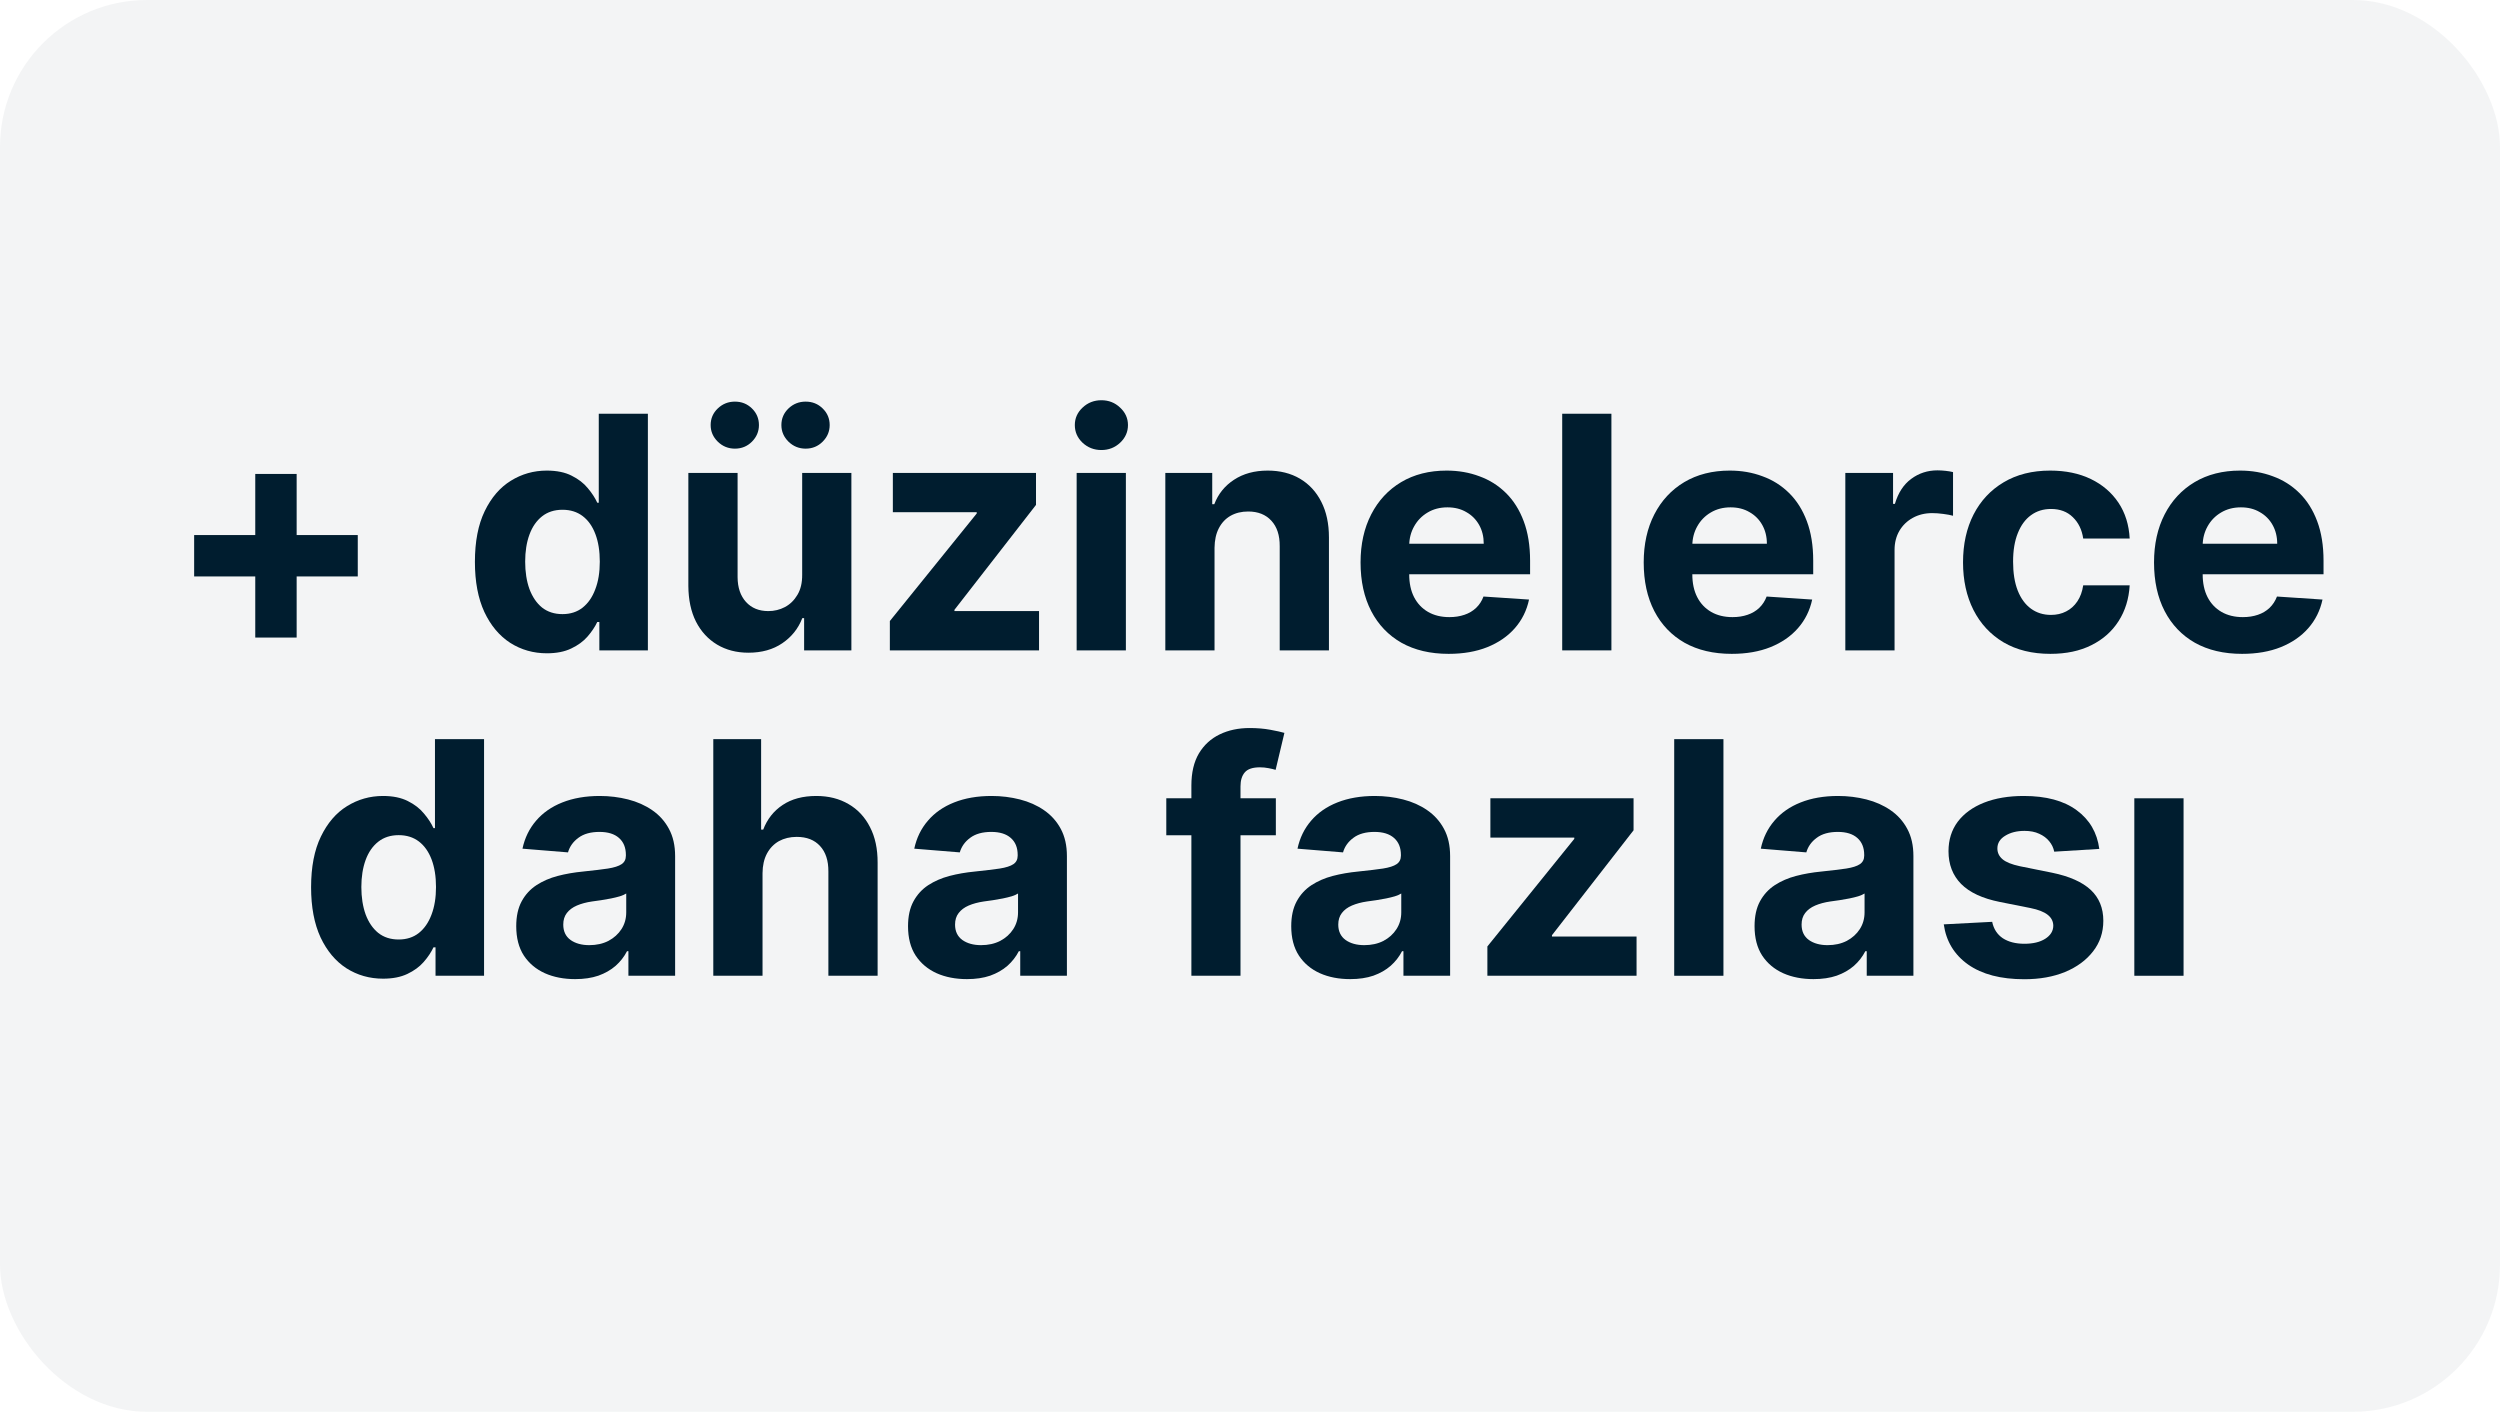 <svg width="85" height="48" viewBox="0 0 85 48" fill="none" xmlns="http://www.w3.org/2000/svg">
<rect width="85" height="48" rx="5" fill="#001D2F" fill-opacity="0.05"/>
<path d="M8.679 21.677V16.114H10.086V21.677H8.679ZM6.601 19.599V18.192H12.164V19.599H6.601Z" fill="#001D2F"/>
<path d="M18.594 22.212C18.136 22.212 17.721 22.094 17.349 21.858C16.98 21.619 16.686 21.27 16.469 20.809C16.254 20.345 16.147 19.777 16.147 19.104C16.147 18.412 16.258 17.837 16.48 17.379C16.703 16.918 16.999 16.574 17.368 16.346C17.74 16.115 18.148 16 18.59 16C18.928 16 19.21 16.058 19.435 16.173C19.663 16.286 19.846 16.427 19.985 16.597C20.126 16.765 20.234 16.93 20.307 17.092H20.358V14.067H22.028V22.113H20.378V21.147H20.307C20.229 21.314 20.117 21.481 19.973 21.646C19.832 21.808 19.647 21.943 19.419 22.05C19.194 22.158 18.919 22.212 18.594 22.212ZM19.125 20.88C19.394 20.88 19.622 20.806 19.808 20.66C19.997 20.51 20.141 20.302 20.24 20.035C20.343 19.768 20.393 19.455 20.393 19.096C20.393 18.737 20.344 18.425 20.244 18.161C20.145 17.896 20.001 17.692 19.812 17.548C19.623 17.404 19.394 17.332 19.125 17.332C18.85 17.332 18.618 17.407 18.429 17.556C18.241 17.705 18.098 17.912 18.001 18.177C17.904 18.441 17.856 18.748 17.856 19.096C17.856 19.447 17.904 19.757 18.001 20.027C18.101 20.294 18.243 20.504 18.429 20.656C18.618 20.805 18.85 20.88 19.125 20.88Z" fill="#001D2F"/>
<path d="M27.274 19.544V16.079H28.947V22.113H27.34V21.017H27.278C27.141 21.371 26.915 21.655 26.598 21.87C26.284 22.084 25.9 22.192 25.447 22.192C25.044 22.192 24.689 22.1 24.382 21.917C24.076 21.733 23.836 21.473 23.663 21.135C23.493 20.797 23.407 20.392 23.404 19.921V16.079H25.078V19.622C25.08 19.979 25.176 20.26 25.364 20.467C25.553 20.674 25.806 20.777 26.123 20.777C26.324 20.777 26.513 20.732 26.688 20.64C26.864 20.546 27.005 20.407 27.113 20.224C27.223 20.04 27.276 19.814 27.274 19.544ZM24.987 15.254C24.762 15.254 24.568 15.175 24.406 15.018C24.243 14.858 24.162 14.67 24.162 14.452C24.162 14.23 24.243 14.041 24.406 13.886C24.568 13.732 24.762 13.655 24.987 13.655C25.215 13.655 25.407 13.732 25.565 13.886C25.724 14.041 25.804 14.23 25.804 14.452C25.804 14.67 25.724 14.858 25.565 15.018C25.407 15.175 25.215 15.254 24.987 15.254ZM27.392 15.254C27.166 15.254 26.973 15.175 26.81 15.018C26.648 14.858 26.567 14.67 26.567 14.452C26.567 14.23 26.648 14.041 26.81 13.886C26.973 13.732 27.166 13.655 27.392 13.655C27.619 13.655 27.812 13.732 27.969 13.886C28.129 14.041 28.209 14.23 28.209 14.452C28.209 14.67 28.129 14.858 27.969 15.018C27.812 15.175 27.619 15.254 27.392 15.254Z" fill="#001D2F"/>
<path d="M30.255 22.113V21.115L33.209 17.458V17.415H30.357V16.079H35.224V17.167L32.451 20.734V20.777H35.327V22.113H30.255Z" fill="#001D2F"/>
<path d="M36.606 22.113V16.079H38.28V22.113H36.606ZM37.447 15.301C37.198 15.301 36.985 15.218 36.807 15.053C36.631 14.886 36.544 14.685 36.544 14.452C36.544 14.222 36.631 14.024 36.807 13.859C36.985 13.691 37.198 13.608 37.447 13.608C37.696 13.608 37.908 13.691 38.084 13.859C38.262 14.024 38.351 14.222 38.351 14.452C38.351 14.685 38.262 14.886 38.084 15.053C37.908 15.218 37.696 15.301 37.447 15.301Z" fill="#001D2F"/>
<path d="M41.294 18.625V22.113H39.621V16.079H41.216V17.143H41.286C41.42 16.793 41.644 16.515 41.958 16.311C42.273 16.104 42.654 16 43.102 16C43.52 16 43.886 16.092 44.198 16.275C44.509 16.459 44.752 16.72 44.924 17.061C45.097 17.399 45.184 17.802 45.184 18.271V22.113H43.51V18.57C43.513 18.2 43.418 17.912 43.227 17.705C43.036 17.496 42.773 17.391 42.438 17.391C42.212 17.391 42.013 17.439 41.84 17.536C41.67 17.633 41.536 17.775 41.44 17.961C41.345 18.144 41.297 18.365 41.294 18.625Z" fill="#001D2F"/>
<path d="M49.253 22.231C48.632 22.231 48.098 22.105 47.65 21.854C47.205 21.6 46.862 21.241 46.621 20.777C46.38 20.311 46.259 19.76 46.259 19.123C46.259 18.503 46.38 17.958 46.621 17.489C46.862 17.02 47.201 16.655 47.638 16.393C48.078 16.131 48.594 16 49.186 16C49.584 16 49.955 16.064 50.298 16.193C50.644 16.318 50.945 16.508 51.202 16.762C51.461 17.016 51.662 17.336 51.806 17.721C51.95 18.103 52.023 18.551 52.023 19.065V19.524H46.927V18.487H50.447C50.447 18.246 50.395 18.033 50.29 17.847C50.185 17.661 50.04 17.515 49.854 17.411C49.671 17.303 49.457 17.25 49.214 17.25C48.959 17.25 48.734 17.308 48.538 17.426C48.344 17.541 48.192 17.697 48.082 17.894C47.972 18.088 47.916 18.304 47.913 18.542V19.528C47.913 19.827 47.968 20.085 48.078 20.302C48.191 20.52 48.349 20.687 48.553 20.805C48.758 20.923 49 20.982 49.28 20.982C49.466 20.982 49.636 20.956 49.791 20.903C49.946 20.851 50.078 20.772 50.188 20.668C50.298 20.563 50.382 20.434 50.439 20.282L51.987 20.385C51.909 20.756 51.748 21.081 51.504 21.359C51.263 21.634 50.951 21.849 50.569 22.003C50.189 22.155 49.751 22.231 49.253 22.231Z" fill="#001D2F"/>
<path d="M54.788 14.067V22.113H53.115V14.067H54.788Z" fill="#001D2F"/>
<path d="M58.879 22.231C58.258 22.231 57.724 22.105 57.276 21.854C56.831 21.6 56.488 21.241 56.247 20.777C56.006 20.311 55.886 19.76 55.886 19.123C55.886 18.503 56.006 17.958 56.247 17.489C56.488 17.02 56.827 16.655 57.264 16.393C57.705 16.131 58.22 16 58.812 16C59.211 16 59.581 16.064 59.924 16.193C60.27 16.318 60.571 16.508 60.828 16.762C61.087 17.016 61.289 17.336 61.433 17.721C61.577 18.103 61.649 18.551 61.649 19.065V19.524H56.553V18.487H60.074C60.074 18.246 60.021 18.033 59.916 17.847C59.812 17.661 59.666 17.515 59.48 17.411C59.297 17.303 59.083 17.25 58.84 17.25C58.586 17.25 58.361 17.308 58.164 17.426C57.97 17.541 57.818 17.697 57.708 17.894C57.598 18.088 57.542 18.304 57.539 18.542V19.528C57.539 19.827 57.594 20.085 57.705 20.302C57.817 20.52 57.975 20.687 58.18 20.805C58.384 20.923 58.626 20.982 58.907 20.982C59.093 20.982 59.263 20.956 59.417 20.903C59.572 20.851 59.704 20.772 59.814 20.668C59.924 20.563 60.008 20.434 60.066 20.282L61.614 20.385C61.535 20.756 61.374 21.081 61.13 21.359C60.889 21.634 60.578 21.849 60.195 22.003C59.816 22.155 59.377 22.231 58.879 22.231Z" fill="#001D2F"/>
<path d="M62.741 22.113V16.079H64.364V17.132H64.427C64.537 16.757 64.721 16.474 64.98 16.283C65.24 16.089 65.538 15.992 65.876 15.992C65.96 15.992 66.05 15.998 66.147 16.008C66.244 16.018 66.329 16.033 66.403 16.051V17.536C66.324 17.513 66.215 17.492 66.076 17.474C65.938 17.455 65.811 17.446 65.695 17.446C65.449 17.446 65.229 17.5 65.035 17.607C64.844 17.712 64.692 17.858 64.58 18.047C64.47 18.236 64.415 18.453 64.415 18.699V22.113H62.741Z" fill="#001D2F"/>
<path d="M69.713 22.231C69.095 22.231 68.564 22.1 68.118 21.838C67.676 21.574 67.335 21.207 67.097 20.738C66.861 20.269 66.743 19.73 66.743 19.12C66.743 18.502 66.863 17.959 67.101 17.493C67.342 17.024 67.684 16.659 68.126 16.397C68.569 16.133 69.095 16 69.706 16C70.232 16 70.693 16.096 71.089 16.287C71.484 16.478 71.797 16.747 72.028 17.092C72.258 17.438 72.385 17.844 72.409 18.31H70.829C70.785 18.009 70.667 17.767 70.476 17.584C70.287 17.398 70.04 17.305 69.733 17.305C69.474 17.305 69.247 17.375 69.053 17.517C68.862 17.655 68.713 17.858 68.606 18.126C68.498 18.393 68.445 18.716 68.445 19.096C68.445 19.481 68.497 19.808 68.602 20.078C68.709 20.348 68.86 20.554 69.053 20.695C69.247 20.836 69.474 20.907 69.733 20.907C69.924 20.907 70.096 20.868 70.248 20.789C70.402 20.711 70.529 20.597 70.629 20.448C70.731 20.296 70.798 20.113 70.829 19.901H72.409C72.382 20.362 72.257 20.768 72.031 21.119C71.809 21.468 71.501 21.74 71.108 21.936C70.715 22.133 70.251 22.231 69.713 22.231Z" fill="#001D2F"/>
<path d="M76.23 22.231C75.609 22.231 75.075 22.105 74.627 21.854C74.182 21.6 73.839 21.241 73.598 20.777C73.357 20.311 73.237 19.76 73.237 19.123C73.237 18.503 73.357 17.958 73.598 17.489C73.839 17.02 74.178 16.655 74.616 16.393C75.056 16.131 75.572 16 76.163 16C76.562 16 76.932 16.064 77.275 16.193C77.621 16.318 77.922 16.508 78.179 16.762C78.438 17.016 78.64 17.336 78.784 17.721C78.928 18.103 79 18.551 79 19.065V19.524H73.904V18.487H77.425C77.425 18.246 77.372 18.033 77.267 17.847C77.163 17.661 77.017 17.515 76.831 17.411C76.648 17.303 76.435 17.25 76.191 17.25C75.937 17.25 75.712 17.308 75.515 17.426C75.321 17.541 75.169 17.697 75.059 17.894C74.95 18.088 74.893 18.304 74.891 18.542V19.528C74.891 19.827 74.946 20.085 75.056 20.302C75.168 20.52 75.327 20.687 75.531 20.805C75.735 20.923 75.978 20.982 76.258 20.982C76.444 20.982 76.614 20.956 76.769 20.903C76.923 20.851 77.055 20.772 77.165 20.668C77.275 20.563 77.359 20.434 77.417 20.282L78.965 20.385C78.886 20.756 78.725 21.081 78.481 21.359C78.24 21.634 77.929 21.849 77.546 22.003C77.167 22.155 76.728 22.231 76.23 22.231Z" fill="#001D2F"/>
<path d="M13.025 33.275C12.566 33.275 12.151 33.157 11.779 32.921C11.41 32.683 11.117 32.333 10.899 31.872C10.685 31.409 10.577 30.84 10.577 30.167C10.577 29.476 10.688 28.901 10.911 28.442C11.134 27.981 11.43 27.637 11.799 27.409C12.171 27.179 12.578 27.063 13.021 27.063C13.359 27.063 13.64 27.121 13.866 27.236C14.093 27.349 14.277 27.49 14.415 27.661C14.557 27.828 14.664 27.993 14.738 28.156H14.789V25.131H16.458V33.176H14.808V32.21H14.738C14.659 32.378 14.548 32.544 14.404 32.709C14.262 32.871 14.078 33.006 13.85 33.114C13.624 33.221 13.35 33.275 13.025 33.275ZM13.555 31.943C13.825 31.943 14.053 31.869 14.239 31.723C14.427 31.574 14.571 31.365 14.671 31.098C14.773 30.831 14.824 30.518 14.824 30.159C14.824 29.8 14.774 29.489 14.675 29.224C14.575 28.96 14.431 28.755 14.243 28.611C14.054 28.467 13.825 28.395 13.555 28.395C13.28 28.395 13.048 28.47 12.86 28.619C12.671 28.768 12.528 28.975 12.431 29.24C12.335 29.505 12.286 29.811 12.286 30.159C12.286 30.51 12.335 30.821 12.431 31.09C12.531 31.358 12.674 31.567 12.86 31.719C13.048 31.868 13.28 31.943 13.555 31.943Z" fill="#001D2F"/>
<path d="M19.555 33.29C19.17 33.29 18.827 33.224 18.526 33.09C18.225 32.954 17.986 32.754 17.811 32.489C17.638 32.222 17.552 31.889 17.552 31.491C17.552 31.156 17.613 30.874 17.736 30.646C17.859 30.419 18.027 30.235 18.239 30.096C18.451 29.958 18.692 29.853 18.962 29.782C19.234 29.711 19.52 29.662 19.819 29.633C20.169 29.596 20.452 29.562 20.667 29.531C20.882 29.497 21.038 29.447 21.135 29.381C21.232 29.316 21.28 29.219 21.28 29.091V29.067C21.28 28.818 21.201 28.626 21.044 28.489C20.89 28.353 20.67 28.285 20.384 28.285C20.083 28.285 19.843 28.352 19.665 28.486C19.487 28.617 19.369 28.782 19.312 28.981L17.764 28.855C17.842 28.488 17.997 28.171 18.227 27.904C18.458 27.634 18.755 27.427 19.119 27.283C19.486 27.137 19.91 27.063 20.392 27.063C20.727 27.063 21.048 27.103 21.355 27.181C21.664 27.26 21.937 27.382 22.176 27.547C22.417 27.712 22.607 27.924 22.745 28.183C22.884 28.44 22.954 28.747 22.954 29.106V33.176H21.366V32.34H21.319C21.222 32.528 21.093 32.695 20.93 32.839C20.768 32.98 20.573 33.091 20.345 33.173C20.117 33.251 19.854 33.29 19.555 33.29ZM20.035 32.135C20.281 32.135 20.498 32.087 20.687 31.99C20.875 31.89 21.023 31.757 21.131 31.589C21.238 31.422 21.292 31.232 21.292 31.02V30.379C21.239 30.413 21.167 30.445 21.076 30.474C20.987 30.5 20.886 30.525 20.773 30.548C20.66 30.569 20.548 30.589 20.435 30.607C20.323 30.623 20.221 30.637 20.129 30.65C19.932 30.679 19.761 30.725 19.614 30.788C19.468 30.851 19.354 30.936 19.272 31.043C19.191 31.148 19.151 31.279 19.151 31.436C19.151 31.664 19.233 31.838 19.398 31.959C19.566 32.077 19.778 32.135 20.035 32.135Z" fill="#001D2F"/>
<path d="M25.926 29.688V33.176H24.252V25.131H25.878V28.207H25.949C26.085 27.851 26.305 27.572 26.609 27.37C26.913 27.166 27.294 27.063 27.753 27.063C28.172 27.063 28.537 27.155 28.849 27.338C29.163 27.519 29.407 27.78 29.579 28.12C29.755 28.458 29.841 28.863 29.839 29.334V33.176H28.165V29.633C28.168 29.261 28.073 28.971 27.882 28.765C27.694 28.558 27.429 28.454 27.088 28.454C26.861 28.454 26.659 28.503 26.483 28.599C26.311 28.697 26.174 28.838 26.075 29.024C25.978 29.207 25.928 29.428 25.926 29.688Z" fill="#001D2F"/>
<path d="M32.877 33.29C32.492 33.29 32.148 33.224 31.847 33.09C31.546 32.954 31.308 32.754 31.132 32.489C30.959 32.222 30.873 31.889 30.873 31.491C30.873 31.156 30.934 30.874 31.058 30.646C31.181 30.419 31.348 30.235 31.56 30.096C31.773 29.958 32.014 29.853 32.283 29.782C32.556 29.711 32.841 29.662 33.14 29.633C33.491 29.596 33.774 29.562 33.988 29.531C34.203 29.497 34.359 29.447 34.456 29.381C34.553 29.316 34.601 29.219 34.601 29.091V29.067C34.601 28.818 34.523 28.626 34.365 28.489C34.211 28.353 33.991 28.285 33.706 28.285C33.404 28.285 33.165 28.352 32.986 28.486C32.808 28.617 32.691 28.782 32.633 28.981L31.085 28.855C31.164 28.488 31.318 28.171 31.549 27.904C31.779 27.634 32.076 27.427 32.44 27.283C32.807 27.137 33.231 27.063 33.713 27.063C34.049 27.063 34.369 27.103 34.676 27.181C34.985 27.26 35.259 27.382 35.497 27.547C35.738 27.712 35.928 27.924 36.067 28.183C36.205 28.44 36.275 28.747 36.275 29.106V33.176H34.688V32.34H34.641C34.544 32.528 34.414 32.695 34.252 32.839C34.089 32.98 33.894 33.091 33.666 33.173C33.438 33.251 33.175 33.29 32.877 33.29ZM33.356 32.135C33.602 32.135 33.819 32.087 34.008 31.99C34.197 31.89 34.344 31.757 34.452 31.589C34.559 31.422 34.613 31.232 34.613 31.02V30.379C34.561 30.413 34.489 30.445 34.397 30.474C34.308 30.5 34.207 30.525 34.094 30.548C33.982 30.569 33.869 30.589 33.757 30.607C33.644 30.623 33.542 30.637 33.45 30.65C33.254 30.679 33.082 30.725 32.935 30.788C32.789 30.851 32.675 30.936 32.594 31.043C32.512 31.148 32.472 31.279 32.472 31.436C32.472 31.664 32.554 31.838 32.719 31.959C32.887 32.077 33.099 32.135 33.356 32.135Z" fill="#001D2F"/>
<path d="M43.379 27.142V28.399H39.654V27.142H43.379ZM40.507 33.176V26.706C40.507 26.268 40.592 25.906 40.762 25.618C40.935 25.33 41.171 25.113 41.47 24.969C41.768 24.825 42.107 24.753 42.487 24.753C42.744 24.753 42.978 24.773 43.19 24.812C43.405 24.852 43.565 24.887 43.67 24.918L43.371 26.175C43.306 26.155 43.224 26.135 43.127 26.117C43.033 26.098 42.936 26.089 42.837 26.089C42.591 26.089 42.419 26.147 42.322 26.262C42.225 26.375 42.177 26.533 42.177 26.737V33.176H40.507Z" fill="#001D2F"/>
<path d="M45.906 33.29C45.521 33.29 45.178 33.224 44.877 33.09C44.575 32.954 44.337 32.754 44.162 32.489C43.989 32.222 43.902 31.889 43.902 31.491C43.902 31.156 43.964 30.874 44.087 30.646C44.21 30.419 44.378 30.235 44.59 30.096C44.802 29.958 45.043 29.853 45.313 29.782C45.585 29.711 45.871 29.662 46.169 29.633C46.52 29.596 46.803 29.562 47.018 29.531C47.233 29.497 47.389 29.447 47.485 29.381C47.582 29.316 47.631 29.219 47.631 29.091V29.067C47.631 28.818 47.552 28.626 47.395 28.489C47.24 28.353 47.02 28.285 46.735 28.285C46.434 28.285 46.194 28.352 46.016 28.486C45.838 28.617 45.72 28.782 45.663 28.981L44.115 28.855C44.193 28.488 44.348 28.171 44.578 27.904C44.809 27.634 45.106 27.427 45.47 27.283C45.837 27.137 46.261 27.063 46.743 27.063C47.078 27.063 47.399 27.103 47.705 27.181C48.014 27.26 48.288 27.382 48.526 27.547C48.767 27.712 48.957 27.924 49.096 28.183C49.235 28.44 49.304 28.747 49.304 29.106V33.176H47.717V32.34H47.67C47.573 32.528 47.444 32.695 47.281 32.839C47.119 32.98 46.924 33.091 46.696 33.173C46.468 33.251 46.205 33.29 45.906 33.29ZM46.385 32.135C46.632 32.135 46.849 32.087 47.038 31.99C47.226 31.89 47.374 31.757 47.481 31.589C47.589 31.422 47.643 31.232 47.643 31.02V30.379C47.59 30.413 47.518 30.445 47.426 30.474C47.337 30.5 47.237 30.525 47.124 30.548C47.011 30.569 46.899 30.589 46.786 30.607C46.673 30.623 46.571 30.637 46.48 30.65C46.283 30.679 46.112 30.725 45.965 30.788C45.818 30.851 45.704 30.936 45.623 31.043C45.542 31.148 45.501 31.279 45.501 31.436C45.501 31.664 45.584 31.838 45.749 31.959C45.916 32.077 46.129 32.135 46.385 32.135Z" fill="#001D2F"/>
<path d="M50.571 33.176V32.179L53.526 28.521V28.478H50.673V27.142H55.541V28.23L52.767 31.797V31.841H55.643V33.176H50.571Z" fill="#001D2F"/>
<path d="M58.597 25.131V33.176H56.923V25.131H58.597Z" fill="#001D2F"/>
<path d="M61.658 33.29C61.273 33.29 60.93 33.224 60.629 33.09C60.328 32.954 60.089 32.754 59.914 32.489C59.741 32.222 59.655 31.889 59.655 31.491C59.655 31.156 59.716 30.874 59.839 30.646C59.962 30.419 60.13 30.235 60.342 30.096C60.554 29.958 60.795 29.853 61.065 29.782C61.337 29.711 61.623 29.662 61.921 29.633C62.272 29.596 62.555 29.562 62.77 29.531C62.985 29.497 63.141 29.447 63.237 29.381C63.334 29.316 63.383 29.219 63.383 29.091V29.067C63.383 28.818 63.304 28.626 63.147 28.489C62.993 28.353 62.773 28.285 62.487 28.285C62.186 28.285 61.946 28.352 61.768 28.486C61.59 28.617 61.472 28.782 61.415 28.981L59.867 28.855C59.945 28.488 60.1 28.171 60.33 27.904C60.561 27.634 60.858 27.427 61.222 27.283C61.589 27.137 62.013 27.063 62.495 27.063C62.83 27.063 63.151 27.103 63.458 27.181C63.767 27.26 64.04 27.382 64.279 27.547C64.52 27.712 64.71 27.924 64.848 28.183C64.987 28.44 65.056 28.747 65.056 29.106V33.176H63.469V32.34H63.422C63.325 32.528 63.196 32.695 63.033 32.839C62.871 32.98 62.676 33.091 62.448 33.173C62.22 33.251 61.957 33.29 61.658 33.29ZM62.138 32.135C62.384 32.135 62.601 32.087 62.79 31.99C62.978 31.89 63.126 31.757 63.234 31.589C63.341 31.422 63.395 31.232 63.395 31.02V30.379C63.342 30.413 63.27 30.445 63.179 30.474C63.09 30.5 62.989 30.525 62.876 30.548C62.764 30.569 62.651 30.589 62.538 30.607C62.426 30.623 62.324 30.637 62.232 30.65C62.035 30.679 61.864 30.725 61.717 30.788C61.571 30.851 61.456 30.936 61.375 31.043C61.294 31.148 61.254 31.279 61.254 31.436C61.254 31.664 61.336 31.838 61.501 31.959C61.669 32.077 61.881 32.135 62.138 32.135Z" fill="#001D2F"/>
<path d="M71.376 28.863L69.844 28.957C69.817 28.826 69.761 28.708 69.675 28.604C69.588 28.496 69.474 28.411 69.333 28.348C69.194 28.283 69.028 28.25 68.834 28.25C68.575 28.25 68.356 28.305 68.178 28.415C68 28.522 67.911 28.666 67.911 28.847C67.911 28.991 67.968 29.113 68.084 29.212C68.199 29.312 68.397 29.392 68.677 29.452L69.769 29.672C70.356 29.793 70.793 29.986 71.081 30.253C71.369 30.521 71.513 30.872 71.513 31.306C71.513 31.702 71.397 32.049 71.164 32.347C70.933 32.646 70.616 32.879 70.213 33.047C69.812 33.212 69.35 33.294 68.826 33.294C68.027 33.294 67.391 33.128 66.917 32.795C66.445 32.46 66.169 32.004 66.088 31.428L67.734 31.342C67.784 31.585 67.904 31.771 68.095 31.9C68.287 32.025 68.531 32.088 68.83 32.088C69.123 32.088 69.359 32.032 69.537 31.919C69.718 31.804 69.81 31.656 69.812 31.475C69.81 31.323 69.745 31.199 69.62 31.102C69.494 31.003 69.3 30.927 69.038 30.874L67.993 30.666C67.404 30.548 66.965 30.344 66.677 30.053C66.392 29.762 66.249 29.392 66.249 28.941C66.249 28.554 66.354 28.22 66.563 27.939C66.775 27.659 67.073 27.443 67.455 27.291C67.84 27.139 68.29 27.063 68.806 27.063C69.569 27.063 70.168 27.224 70.606 27.547C71.046 27.869 71.302 28.308 71.376 28.863Z" fill="#001D2F"/>
<path d="M72.567 33.176V27.142H74.241V33.176H72.567Z" fill="#001D2F"/>
</svg>
